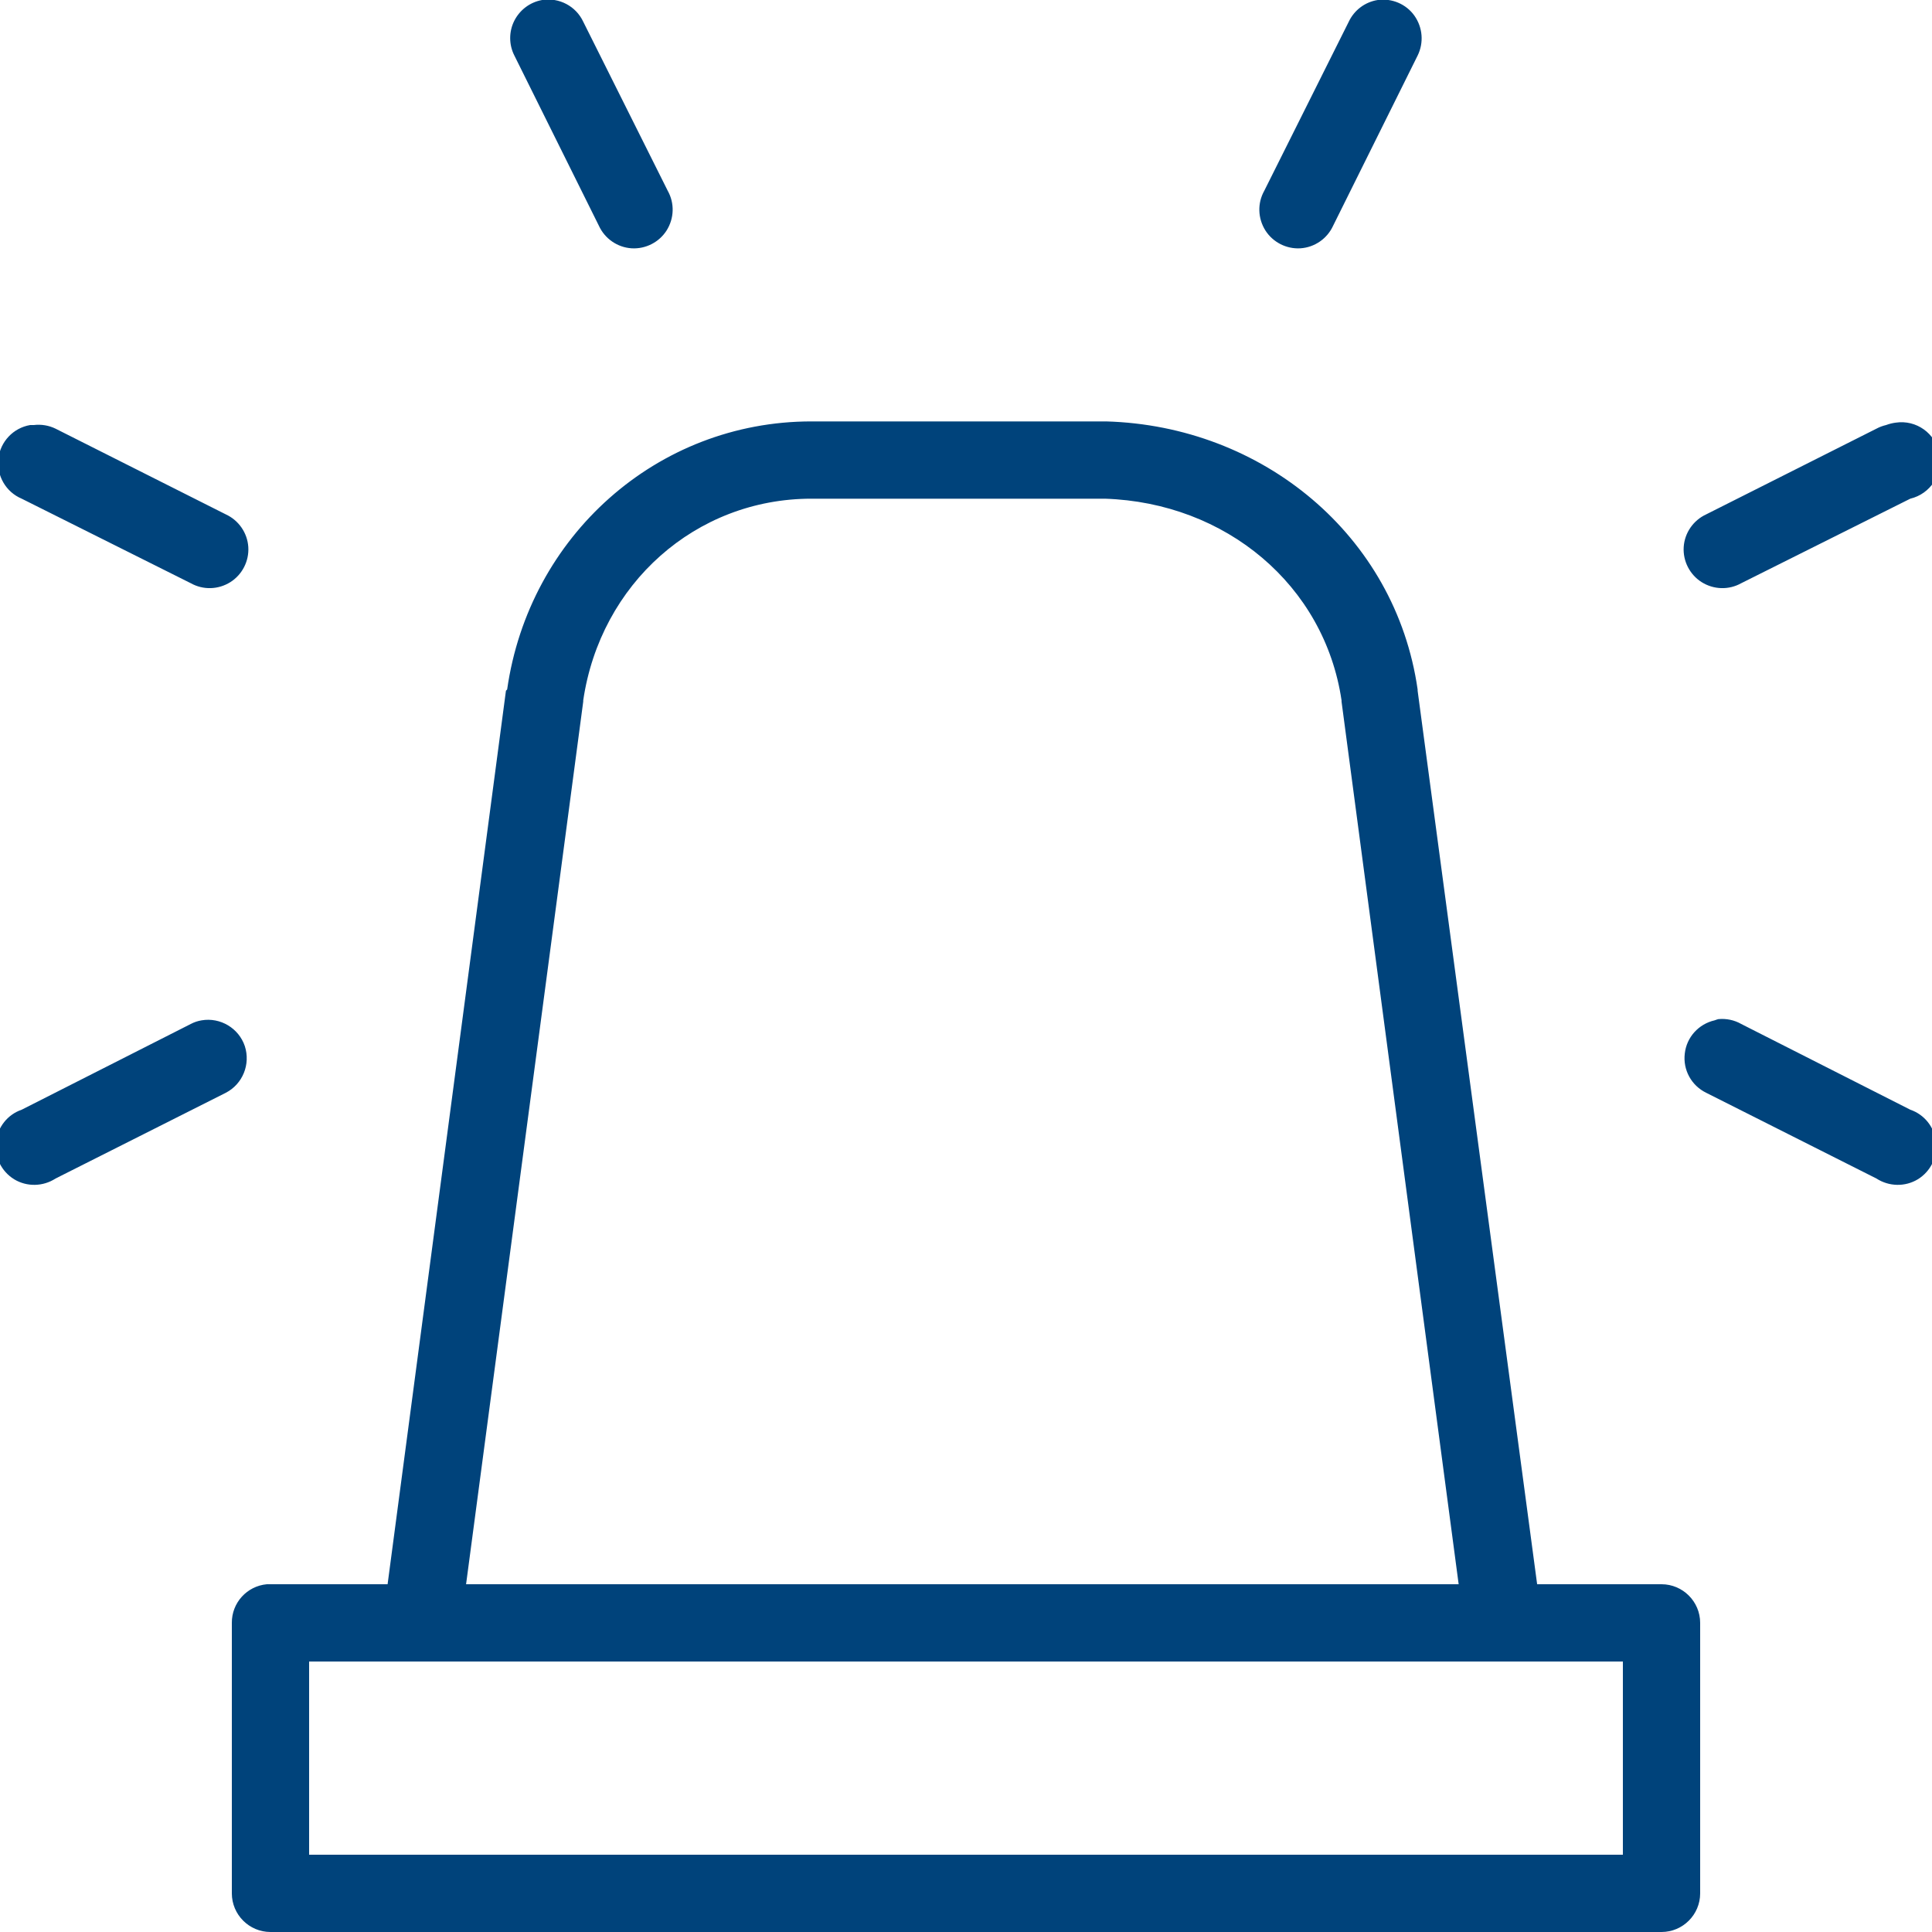 <svg fill="#00437b" xmlns="http://www.w3.org/2000/svg"  viewBox="0 0 50 50" width="100px" height="100px"><path d="M 14.031 0 C 13.719 0.055 13.453 0.254 13.309 0.539 C 13.168 0.82 13.168 1.156 13.312 1.438 L 15.5 5.844 C 15.652 6.176 15.977 6.402 16.344 6.426 C 16.707 6.449 17.059 6.27 17.254 5.961 C 17.449 5.648 17.461 5.258 17.281 4.938 L 15.094 0.562 C 14.906 0.16 14.473 -0.07 14.031 0 Z M 35.656 0 C 35.328 0.051 35.047 0.262 34.906 0.562 L 32.719 4.938 C 32.539 5.258 32.551 5.648 32.746 5.961 C 32.941 6.27 33.293 6.449 33.656 6.426 C 34.023 6.402 34.348 6.176 34.5 5.844 L 36.688 1.438 C 36.852 1.105 36.82 0.711 36.605 0.406 C 36.391 0.105 36.023 -0.051 35.656 0 Z M 21 10.906 C 17.004 10.906 13.691 13.875 13.125 17.844 C 13.113 17.855 13.105 17.863 13.094 17.875 L 10.031 41 L 7 41 C 6.969 41 6.938 41 6.906 41 C 6.391 41.047 5.996 41.48 6 42 L 6 49 C 6 49.551 6.449 50 7 50 L 43 50 C 43.551 50 44 49.551 44 49 L 44 42 C 44 41.449 43.551 41 43 41 L 39.781 41 L 36.688 17.875 C 36.688 17.863 36.688 17.855 36.688 17.844 C 36.117 13.855 32.672 11.02 28.625 10.906 C 28.613 10.906 28.605 10.906 28.594 10.906 Z M 49.062 10.938 C 48.977 10.949 48.895 10.969 48.812 11 C 48.727 11.02 48.641 11.051 48.562 11.094 L 44.156 13.312 C 43.824 13.465 43.598 13.789 43.574 14.156 C 43.551 14.52 43.73 14.871 44.039 15.066 C 44.352 15.262 44.742 15.273 45.062 15.094 L 49.438 12.906 C 49.961 12.781 50.293 12.27 50.191 11.742 C 50.09 11.215 49.594 10.859 49.062 10.938 Z M 0.781 11 C 0.344 11.074 0.008 11.43 -0.043 11.871 C -0.09 12.312 0.152 12.734 0.562 12.906 L 4.938 15.094 C 5.258 15.273 5.648 15.262 5.961 15.066 C 6.27 14.871 6.449 14.52 6.426 14.156 C 6.402 13.789 6.176 13.465 5.844 13.312 L 1.438 11.094 C 1.262 11.008 1.066 10.977 0.875 11 C 0.844 11 0.812 11 0.781 11 Z M 21 12.906 L 28.594 12.906 C 31.723 13.008 34.277 15.141 34.719 18.125 L 34.719 18.156 L 37.75 41 L 12.062 41 L 15.094 18.156 L 15.094 18.125 C 15.539 15.109 18.004 12.906 21 12.906 Z M 44.469 26.375 C 44.438 26.383 44.406 26.395 44.375 26.406 C 43.961 26.5 43.648 26.844 43.602 27.266 C 43.551 27.688 43.773 28.094 44.156 28.281 L 48.562 30.5 C 48.887 30.711 49.305 30.719 49.633 30.52 C 49.965 30.316 50.148 29.941 50.105 29.555 C 50.062 29.172 49.805 28.844 49.438 28.719 L 45.062 26.5 C 44.883 26.398 44.676 26.355 44.469 26.375 Z M 5.219 26.406 C 5.121 26.422 5.027 26.453 4.938 26.5 L 0.562 28.719 C 0.195 28.844 -0.062 29.172 -0.105 29.555 C -0.148 29.941 0.035 30.316 0.367 30.52 C 0.695 30.719 1.113 30.711 1.438 30.5 L 5.844 28.281 C 6.281 28.055 6.488 27.543 6.336 27.074 C 6.18 26.609 5.703 26.324 5.219 26.406 Z M 8 43 L 42 43 L 42 48 L 8 48 Z"/></svg>